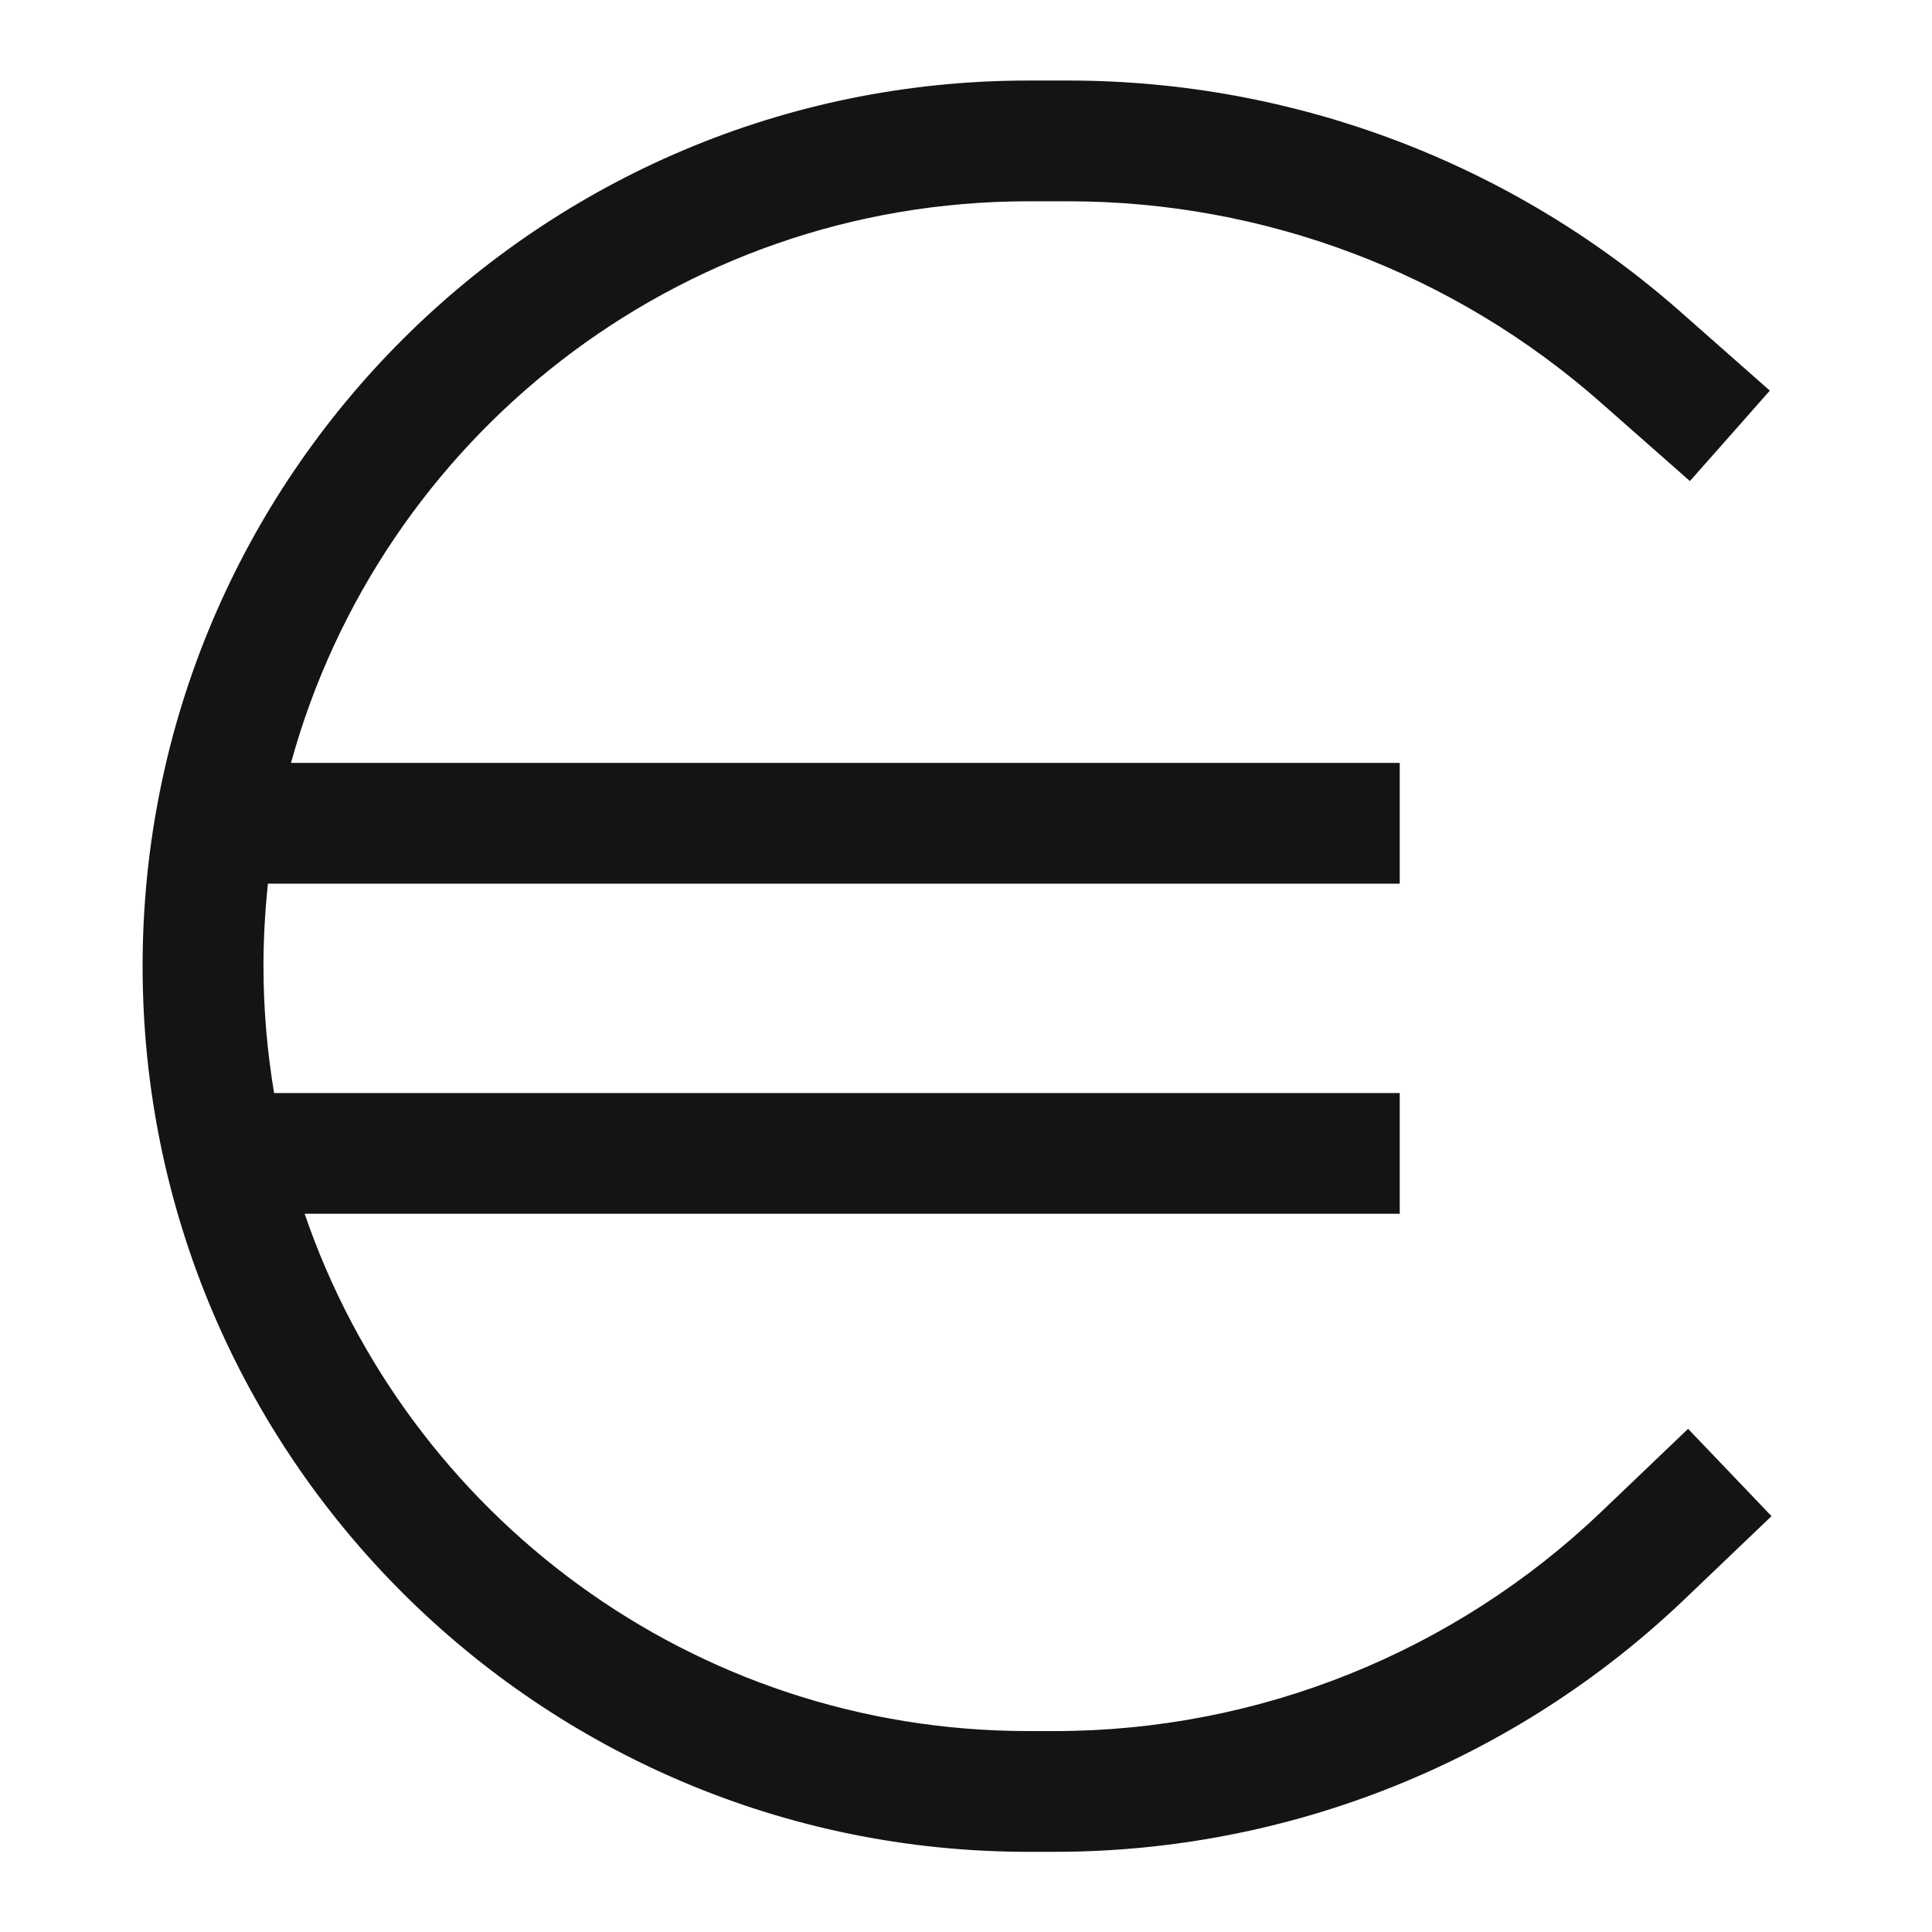 <svg width="16" height="16" viewBox="0 0 16 16" fill="none" xmlns="http://www.w3.org/2000/svg">
<path d="M8.848 0.667C10.718 0.667 12.525 1.351 13.926 2.59L14.657 3.235L14.326 3.61L13.995 3.984L13.263 3.339C12.045 2.262 10.474 1.667 8.848 1.667H8.516C5.601 1.667 3.147 3.637 2.41 6.318H11.592V7.318H2.219C2.195 7.543 2.182 7.77 2.182 8.001C2.182 8.359 2.213 8.71 2.27 9.052H11.592V10.052H2.523C3.375 12.543 5.736 14.336 8.516 14.336H8.734C10.42 14.336 12.041 13.685 13.26 12.521L13.98 11.833L14.671 12.556L13.952 13.243C12.547 14.586 10.677 15.336 8.734 15.336H8.516C4.466 15.336 1.181 12.051 1.181 8.001C1.181 3.951 4.466 0.667 8.516 0.667H8.848Z" fill="#141415"/>
</svg>
